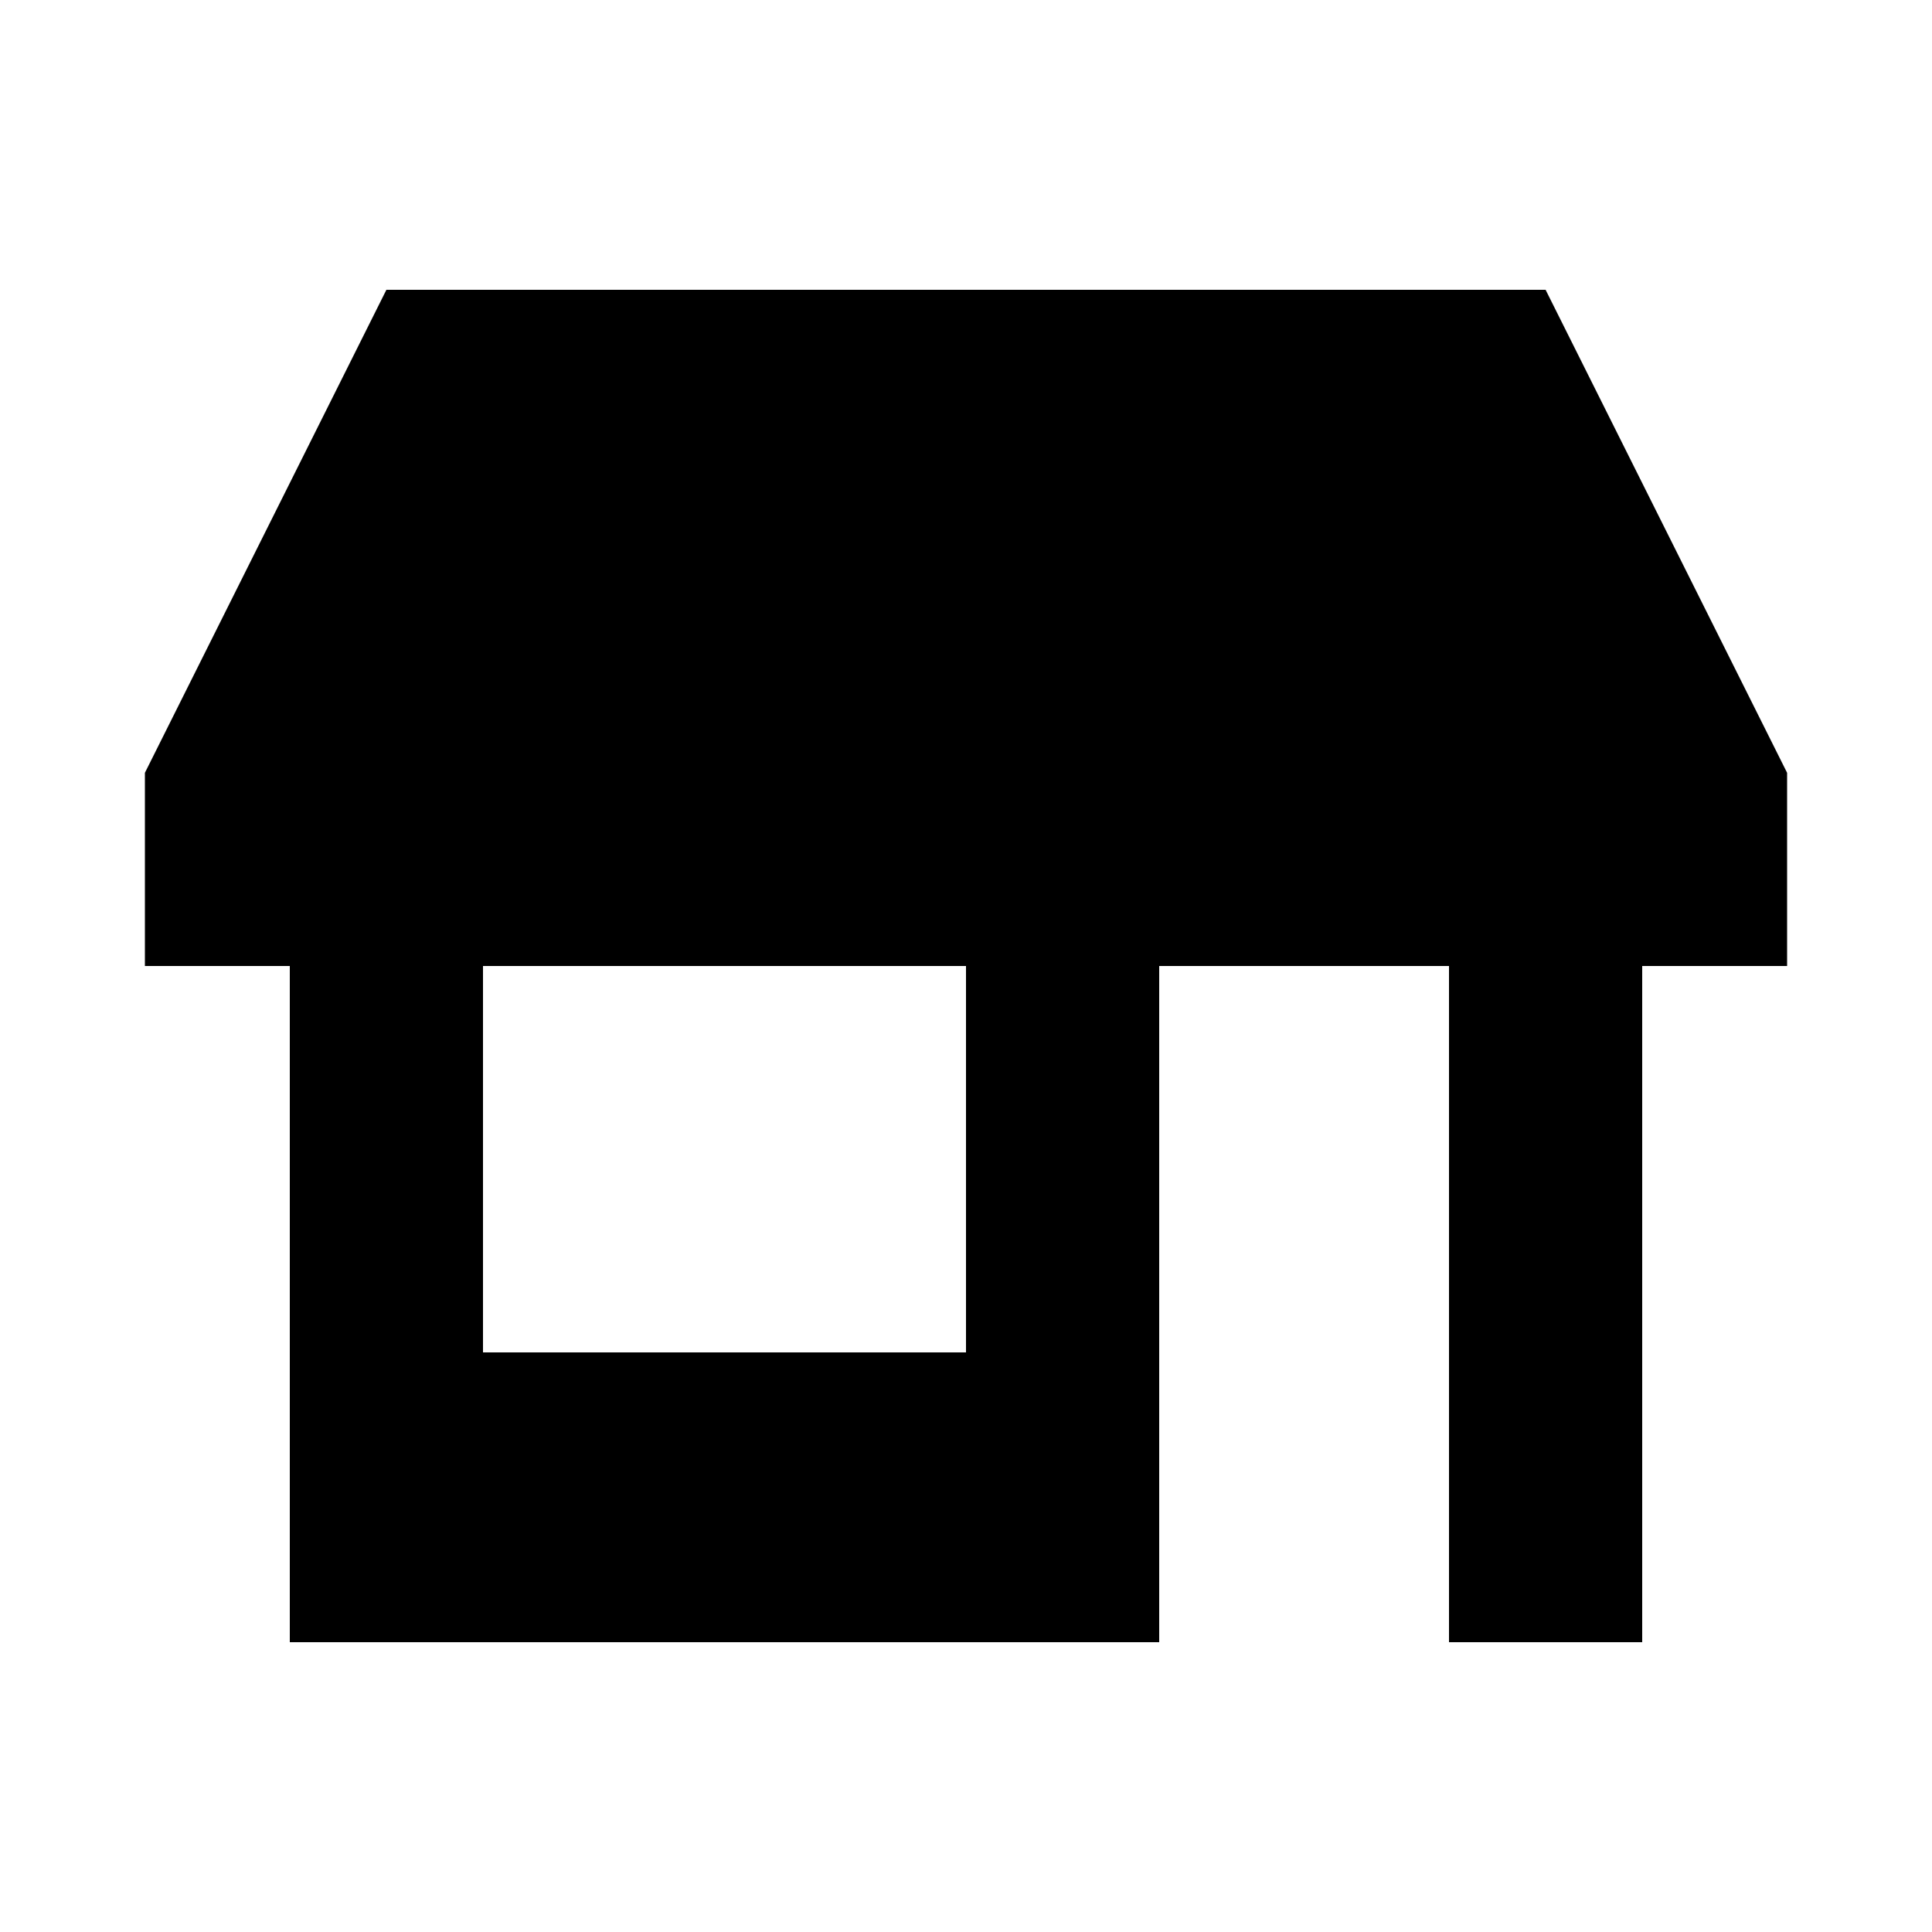 <svg xmlns="http://www.w3.org/2000/svg" viewBox="0 0 640 640"><!--! Font Awesome Pro 7.1.0 by @fontawesome - https://fontawesome.com License - https://fontawesome.com/license (Commercial License) Copyright 2025 Fonticons, Inc. --><path fill="currentColor" d="M48 320L48 256L128 96L512 96L592 256L592 320L544 320L544 544L480 544L480 320L384 320L384 544L96 544L96 320L48 320zM160 320L160 448L320 448L320 320L160 320z"/></svg>